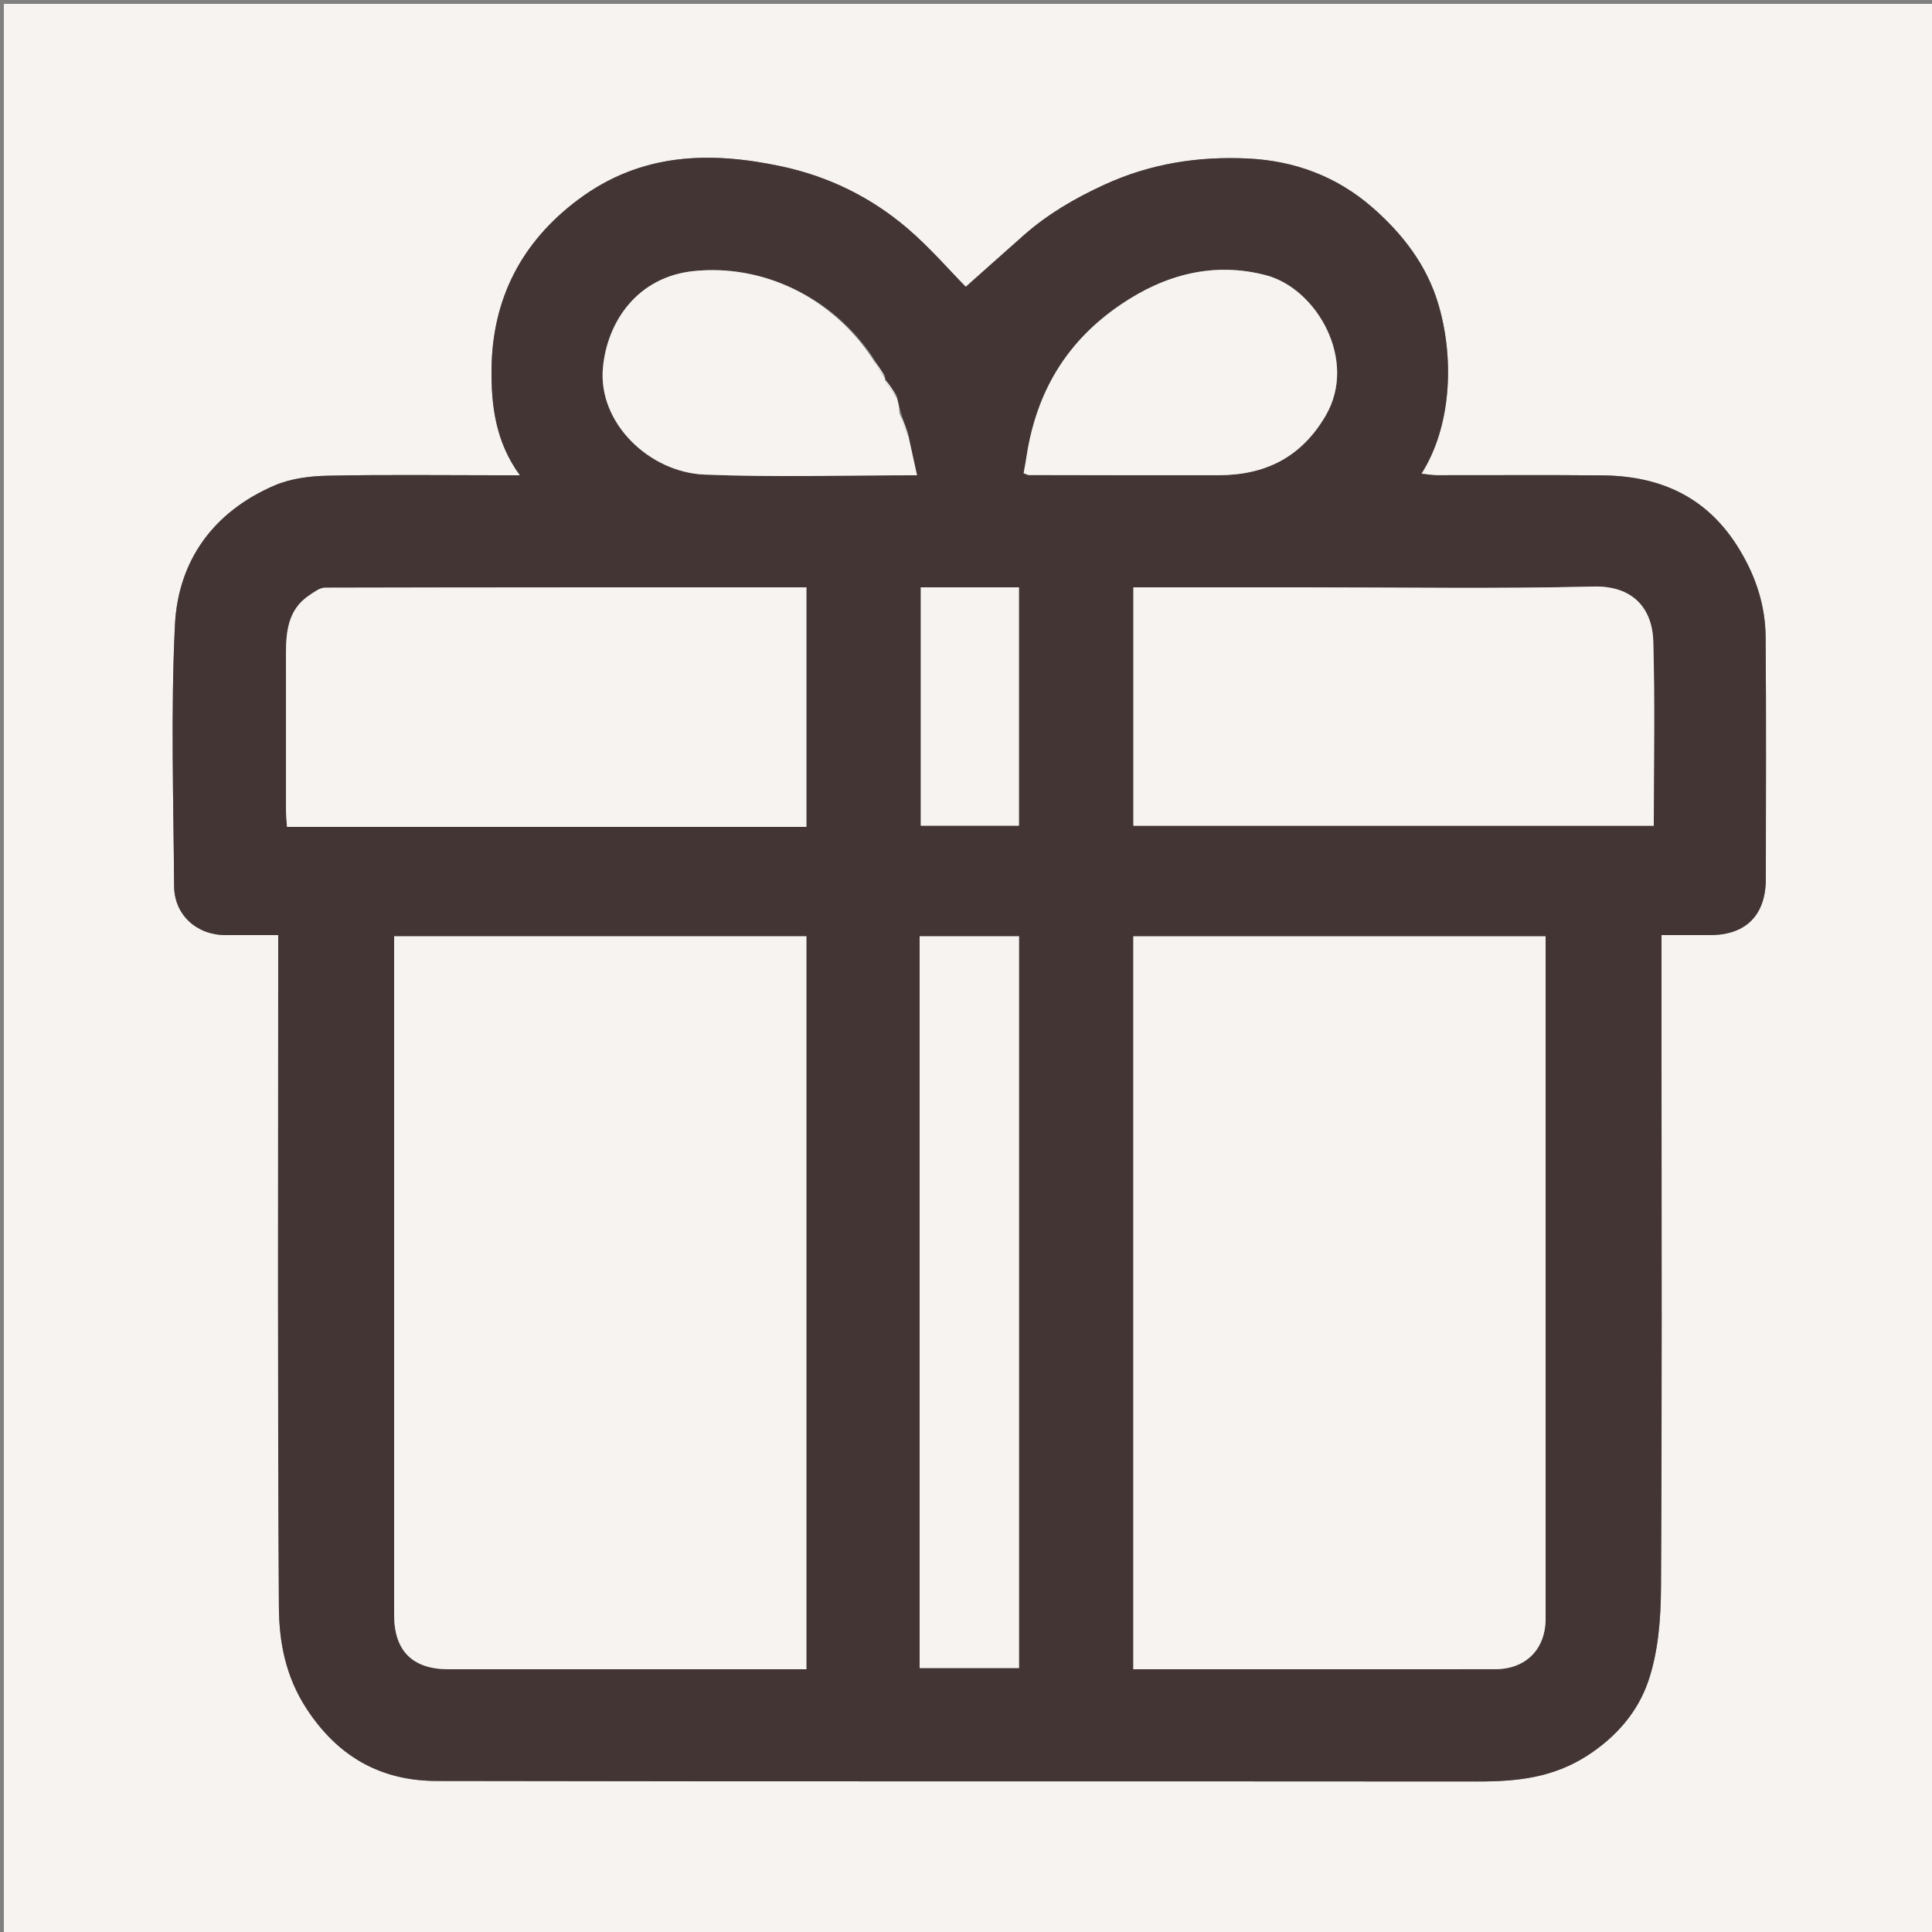 <svg version="1.1" id="Layer_1" xmlns="http://www.w3.org/2000/svg" xmlns:xlink="http://www.w3.org/1999/xlink" x="0px" y="0px"
	 width="100%" viewBox="0 0 500 500" enable-background="new 0 0 500 500" xml:space="preserve">
<rect x="0" y="0" width="500" height="500" fill="#808080" stroke="none"/>
<path fill="#F6F3F0" opacity="1" stroke="none" 
	d="
M280,501 
	C186.667,501 93.833,501 1,501 
	C1,334.333 1,167.667 1,1 
	C167.667,1 334.333,1 501,1 
	C501,167.667 501,334.333 501,501 
	C427.5,501 354,501 280,501 
M430,271.5 
	C430,261.74 430,251.981 430,242 
	C434.619,242 438.599,242 442.58,242 
	C451.856,242 456.99,236.825 456.996,227.404 
	C457.01,206.575 457.115,185.745 456.942,164.918 
	C456.875,156.894 454.552,149.554 450.319,142.464 
	C442.13,128.747 429.944,123.178 414.675,123.03 
	C400.346,122.891 386.015,123.009 371.685,122.983 
	C370.485,122.981 369.286,122.744 367.869,122.592 
	C375.534,110.539 376.49,93.177 372.271,78.816 
	C369.297,68.688 363.044,60.55 355.155,53.675 
	C345.909,45.617 335.015,41.588 322.842,41.02 
	C309.966,40.418 297.636,42.359 285.743,47.832 
	C278.201,51.303 271.223,55.352 265.032,60.812 
	C259.799,65.429 254.601,70.085 249.945,74.227 
	C245.554,69.781 240.565,63.98 234.813,59.073 
	C225.387,51.031 214.453,45.657 202.244,43.055 
	C183.599,39.083 165.833,39.563 149.662,51.639 
	C134.849,62.702 127.385,77.476 127.208,95.563 
	C127.116,104.83 128.217,114.359 134.557,123 
	C132.11,123 130.505,123 128.901,123 
	C114.237,123 99.57,122.806 84.913,123.114 
	C80.267,123.211 75.291,123.813 71.084,125.621 
	C55.295,132.403 46.07,145.008 45.265,161.87 
	C44.193,184.314 44.893,206.848 45.062,229.342 
	C45.118,236.81 50.918,241.997 58.36,242 
	C62.803,242.001 67.246,242 72,242 
	C72,244.344 72,246.145 72,247.947 
	C72,303.935 71.824,359.924 72.177,415.91 
	C72.234,424.996 73.916,433.925 79.355,442.24 
	C87.531,454.739 98.666,460.884 113,460.912 
	C202.814,461.087 292.629,460.967 382.443,461.047 
	C392.533,461.056 401.928,460.111 410.898,454.285 
	C418.458,449.375 423.891,442.929 426.566,435.104 
	C429.148,427.551 429.81,419.059 429.861,410.97 
	C430.148,364.815 430,318.657 430,271.5 
z"/>
<path fill="#443535" opacity="1" stroke="none" 
	d="
M430,272 
	C430,318.657 430.148,364.815 429.861,410.97 
	C429.81,419.059 429.148,427.551 426.566,435.104 
	C423.891,442.929 418.458,449.375 410.898,454.285 
	C401.928,460.111 392.533,461.056 382.443,461.047 
	C292.629,460.967 202.814,461.087 113,460.912 
	C98.666,460.884 87.531,454.739 79.355,442.24 
	C73.916,433.925 72.234,424.996 72.177,415.91 
	C71.824,359.924 72,303.935 72,247.947 
	C72,246.145 72,244.344 72,242 
	C67.246,242 62.803,242.001 58.36,242 
	C50.918,241.997 45.118,236.81 45.062,229.342 
	C44.893,206.848 44.193,184.314 45.265,161.87 
	C46.07,145.008 55.295,132.403 71.084,125.621 
	C75.291,123.813 80.267,123.211 84.913,123.114 
	C99.57,122.806 114.237,123 128.901,123 
	C130.505,123 132.11,123 134.557,123 
	C128.217,114.359 127.116,104.83 127.208,95.563 
	C127.385,77.476 134.849,62.702 149.662,51.639 
	C165.833,39.563 183.599,39.083 202.244,43.055 
	C214.453,45.657 225.387,51.031 234.813,59.073 
	C240.565,63.98 245.554,69.781 249.945,74.227 
	C254.601,70.085 259.799,65.429 265.032,60.812 
	C271.223,55.352 278.201,51.303 285.743,47.832 
	C297.636,42.359 309.966,40.418 322.842,41.02 
	C335.015,41.588 345.909,45.617 355.155,53.675 
	C363.044,60.55 369.297,68.688 372.271,78.816 
	C376.49,93.177 375.534,110.539 367.869,122.592 
	C369.286,122.744 370.485,122.981 371.685,122.983 
	C386.015,123.009 400.346,122.891 414.675,123.03 
	C429.944,123.178 442.13,128.747 450.319,142.464 
	C454.552,149.554 456.875,156.894 456.942,164.918 
	C457.115,185.745 457.01,206.575 456.996,227.404 
	C456.99,236.825 451.856,242 442.58,242 
	C438.599,242 434.619,242 430,242 
	C430,251.981 430,261.74 430,272 
M229.019,97.986 
	C229.019,97.986 229.098,97.943 229.011,97.195 
	C228.021,95.758 227.032,94.322 225.776,92.254 
	C215.284,76.774 197.336,68.32 179.546,70.153 
	C165.05,71.646 157.161,83.1 156.041,95.173 
	C154.718,109.423 168.015,122.24 182.337,122.821 
	C200.407,123.553 218.529,122.997 237.323,122.997 
	C236.518,119.338 235.817,116.148 235.014,112.211 
	C234.379,110.459 233.744,108.706 233.013,106.221 
	C232.714,105.134 232.415,104.046 232.007,102.265 
	C231.025,100.812 230.043,99.359 229.019,97.986 
M102,310.5 
	C102,346.307 102,382.114 102,417.921 
	C102,427.237 106.747,431.997 116.064,431.998 
	C145.375,432.003 174.687,432 203.999,432 
	C205.591,432 207.183,432 208.696,432 
	C208.696,368.326 208.696,305.296 208.696,242.309 
	C173.012,242.309 137.634,242.309 102,242.309 
	C102,264.911 102,287.206 102,310.5 
M309.502,432 
	C335.316,432 361.13,432.017 386.945,431.99 
	C394.894,431.981 400,426.807 400,418.911 
	C400,361.786 400,304.662 400,247.537 
	C400,245.774 400,244.011 400,242.314 
	C364.003,242.314 328.625,242.314 293.296,242.314 
	C293.296,305.658 293.296,368.688 293.296,432 
	C298.561,432 303.532,432 309.502,432 
M133.5,214 
	C158.571,214 183.642,214 208.701,214 
	C208.701,193.034 208.701,172.654 208.701,152.003 
	C166.975,152.003 125.548,151.983 84.122,152.089 
	C82.749,152.092 81.288,153.229 80.025,154.073 
	C74.446,157.803 74.011,163.604 74.005,169.528 
	C73.99,182.846 73.992,196.164 74.011,209.482 
	C74.013,210.915 74.173,212.348 74.272,214 
	C93.92,214 113.21,214 133.5,214 
M336.5,152 
	C322.085,152 307.671,152 293.313,152 
	C293.313,172.993 293.313,193.373 293.313,213.71 
	C338.319,213.71 383.012,213.71 427.996,213.71 
	C427.996,197.635 428.315,181.839 427.872,166.064 
	C427.621,157.156 422.323,151.556 412.408,151.798 
	C387.452,152.408 362.471,152 336.5,152 
M238,281.5 
	C238,331.561 238,381.622 238,431.697 
	C246.952,431.697 255.344,431.697 263.722,431.697 
	C263.722,368.369 263.722,305.344 263.722,242.303 
	C255.048,242.303 246.656,242.303 238,242.303 
	C238,255.236 238,267.868 238,281.5 
M265.999,116.497 
	C265.633,118.509 265.267,120.521 264.913,122.465 
	C265.672,122.737 265.978,122.942 266.284,122.943 
	C282.601,122.973 298.918,123.013 315.235,122.991 
	C327.335,122.975 336.698,118.487 343.084,107.561 
	C351.459,93.232 340.751,74.668 327.638,71.233 
	C314.227,67.72 301.599,70.94 289.947,78.894 
	C276.729,87.916 268.947,100.103 265.999,116.497 
M248.52,152 
	C245.09,152 241.661,152 238.296,152 
	C238.296,172.986 238.296,193.352 238.296,213.69 
	C246.981,213.69 255.366,213.69 263.703,213.69 
	C263.703,193.013 263.703,172.646 263.703,152 
	C258.778,152 254.146,152 248.52,152 
z"/>
<path fill="#F6F3F0" opacity="1" stroke="none" 
	d="
M102,310 
	C102,287.206 102,264.911 102,242.309 
	C137.634,242.309 173.012,242.309 208.696,242.309 
	C208.696,305.296 208.696,368.326 208.696,432 
	C207.183,432 205.591,432 203.999,432 
	C174.687,432 145.375,432.003 116.064,431.998 
	C106.747,431.997 102,427.237 102,417.921 
	C102,382.114 102,346.307 102,310 
z"/>
<path fill="#F6F3F0" opacity="1" stroke="none" 
	d="
M309.003,432 
	C303.532,432 298.561,432 293.296,432 
	C293.296,368.688 293.296,305.658 293.296,242.314 
	C328.625,242.314 364.003,242.314 400,242.314 
	C400,244.011 400,245.774 400,247.537 
	C400,304.662 400,361.786 400,418.911 
	C400,426.807 394.894,431.981 386.945,431.99 
	C361.13,432.017 335.316,432 309.003,432 
z"/>
<path fill="#F6F3F0" opacity="1" stroke="none" 
	d="
M133,214 
	C113.21,214 93.92,214 74.272,214 
	C74.173,212.348 74.013,210.915 74.011,209.482 
	C73.992,196.164 73.99,182.846 74.005,169.528 
	C74.011,163.604 74.446,157.803 80.025,154.073 
	C81.288,153.229 82.749,152.092 84.122,152.089 
	C125.548,151.983 166.975,152.003 208.701,152.003 
	C208.701,172.654 208.701,193.034 208.701,214 
	C183.642,214 158.571,214 133,214 
z"/>
<path fill="#F6F3F0" opacity="1" stroke="none" 
	d="
M337,152 
	C362.471,152 387.452,152.408 412.408,151.798 
	C422.323,151.556 427.621,157.156 427.872,166.064 
	C428.315,181.839 427.996,197.635 427.996,213.71 
	C383.012,213.71 338.319,213.71 293.313,213.71 
	C293.313,193.373 293.313,172.993 293.313,152 
	C307.671,152 322.085,152 337,152 
z"/>
<path fill="#F6F3F0" opacity="1" stroke="none" 
	d="
M238,281 
	C238,267.868 238,255.236 238,242.303 
	C246.656,242.303 255.048,242.303 263.722,242.303 
	C263.722,305.344 263.722,368.369 263.722,431.697 
	C255.344,431.697 246.952,431.697 238,431.697 
	C238,381.622 238,331.561 238,281 
z"/>
<path fill="#F6F3F0" opacity="1" stroke="none" 
	d="
M266,116.064 
	C268.947,100.103 276.729,87.916 289.947,78.894 
	C301.599,70.94 314.227,67.72 327.638,71.233 
	C340.751,74.668 351.459,93.232 343.084,107.561 
	C336.698,118.487 327.335,122.975 315.235,122.991 
	C298.918,123.013 282.601,122.973 266.284,122.943 
	C265.978,122.942 265.672,122.737 264.913,122.465 
	C265.267,120.521 265.633,118.509 266,116.064 
z"/>
<path fill="#F6F3F0" opacity="1" stroke="none" 
	d="
M235.115,112.958 
	C235.817,116.148 236.518,119.338 237.323,122.997 
	C218.529,122.997 200.407,123.553 182.337,122.821 
	C168.015,122.24 154.718,109.423 156.041,95.173 
	C157.161,83.1 165.05,71.646 179.546,70.153 
	C197.336,68.32 215.284,76.774 225.903,92.946 
	C227.053,95.074 228.075,96.508 229.098,97.943 
	C229.098,97.943 229.019,97.986 229.029,98.323 
	C230.064,100.093 231.089,101.525 232.115,102.958 
	C232.415,104.046 232.714,105.134 232.787,106.807 
	C233.412,109.248 234.264,111.103 235.115,112.958 
z"/>
<path fill="#F6F3F0" opacity="1" stroke="none" 
	d="
M249.017,152 
	C254.146,152 258.778,152 263.703,152 
	C263.703,172.646 263.703,193.013 263.703,213.69 
	C255.366,213.69 246.981,213.69 238.296,213.69 
	C238.296,193.352 238.296,172.986 238.296,152 
	C241.661,152 245.09,152 249.017,152 
z"/>
<path fill="#F6F3F0" opacity="1" stroke="none" 
	d="
M235.064,112.585 
	C234.264,111.103 233.412,109.248 232.835,107.173 
	C233.744,108.706 234.379,110.459 235.064,112.585 
z"/>
<path fill="#F6F3F0" opacity="1" stroke="none" 
	d="
M229.055,97.569 
	C228.075,96.508 227.053,95.074 226.036,93.262 
	C227.032,94.322 228.021,95.758 229.055,97.569 
z"/>
<path fill="#F6F3F0" opacity="1" stroke="none" 
	d="
M232.061,102.612 
	C231.089,101.525 230.064,100.093 229.049,98.283 
	C230.043,99.359 231.025,100.812 232.061,102.612 
z"/>
</svg>